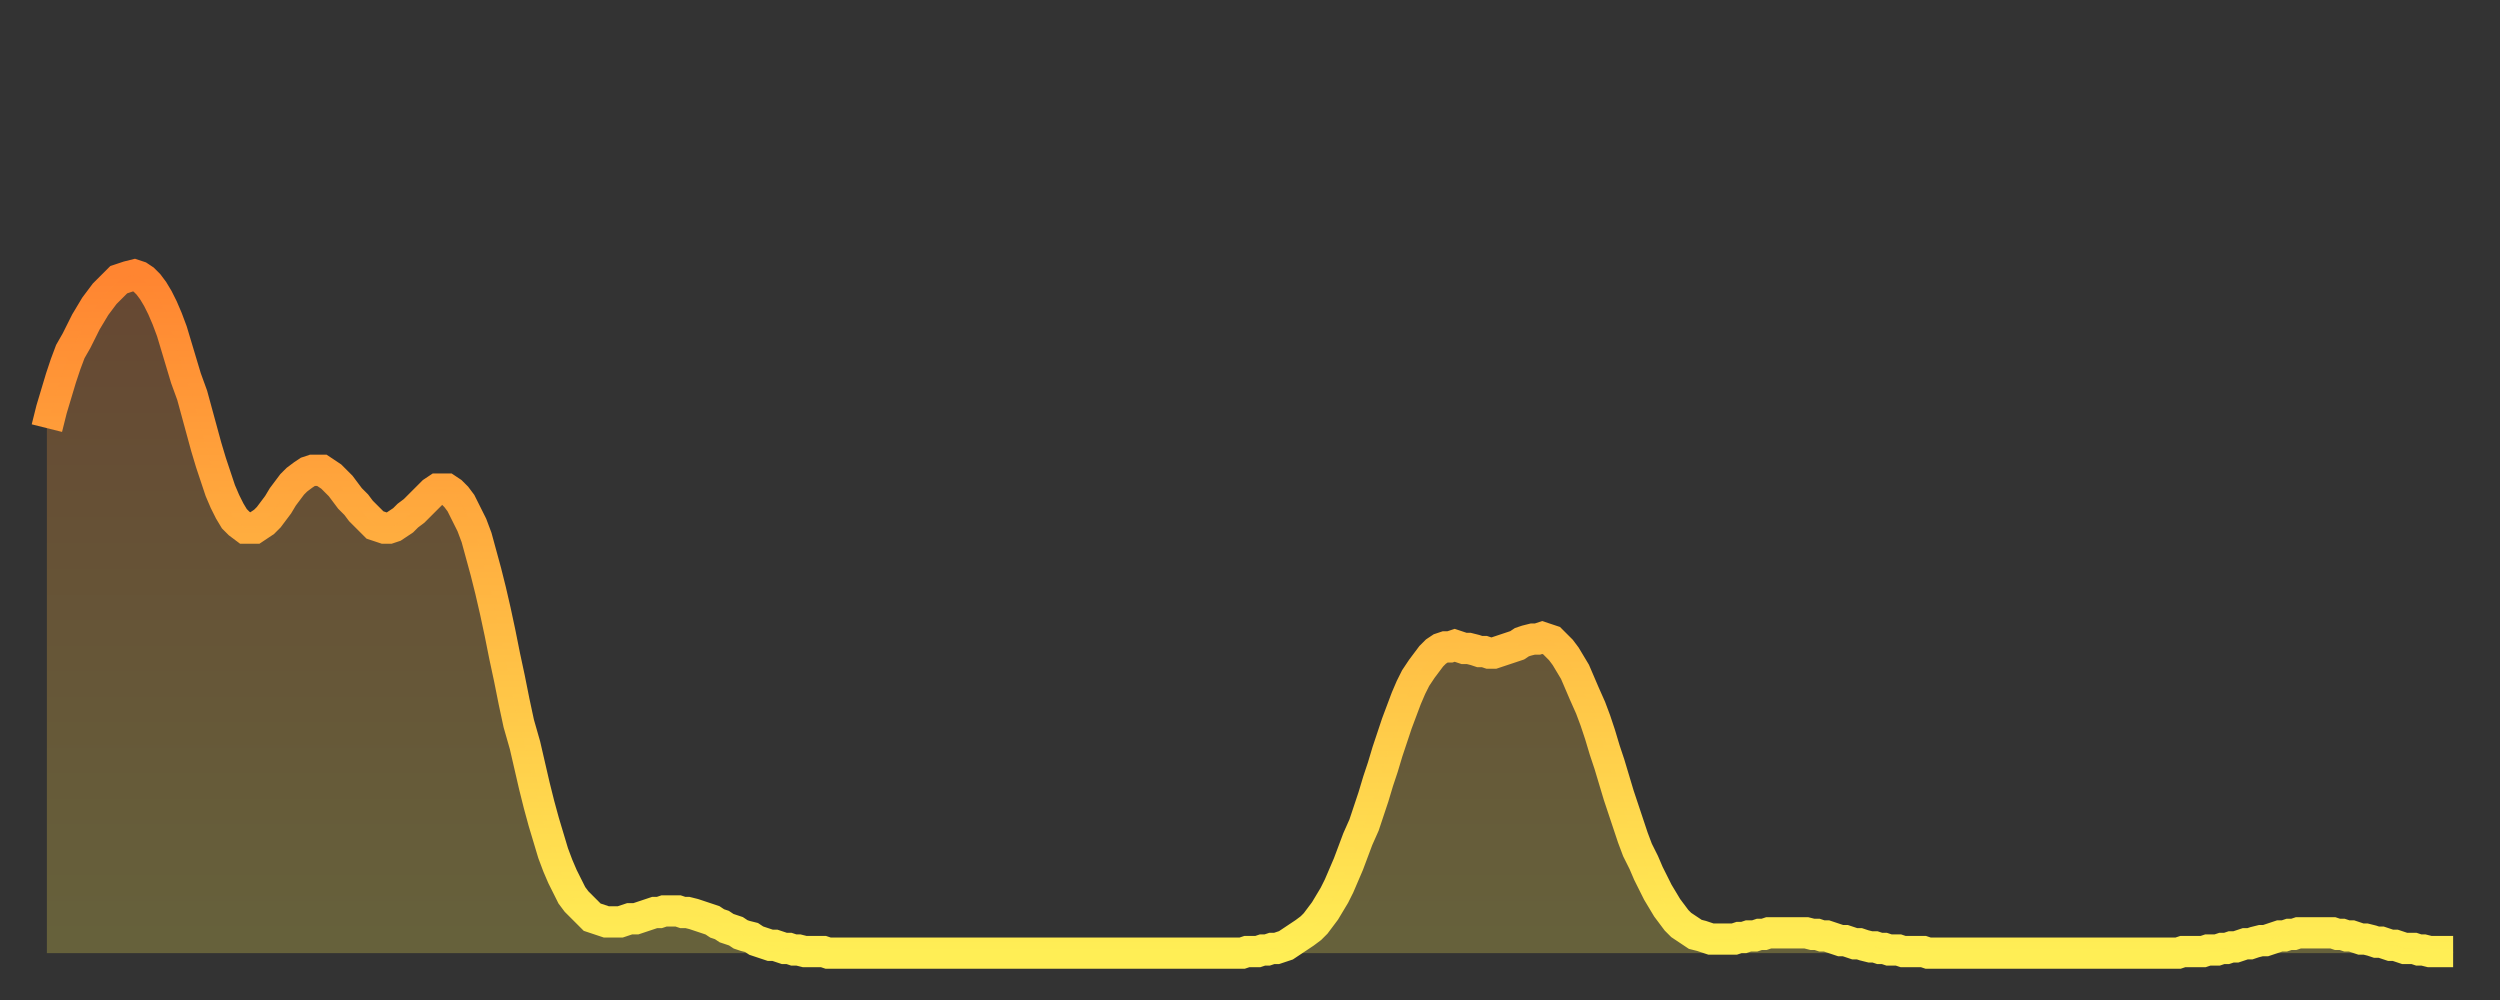 <?xml version="1.0" encoding="utf-8" ?>
<svg baseProfile="full" height="64" version="1.1" width="160" xmlns="http://www.w3.org/2000/svg" xmlns:ev="http://www.w3.org/2001/xml-events" xmlns:xlink="http://www.w3.org/1999/xlink"><rect width="100%" height="100%" fill="#333333" stroke="none"/><defs><linearGradient id="id190832" x1="0" x2="0" y1="0" y2="1"><stop offset="0%" stop-color="#ff8531" /><stop offset="50%" stop-color="#ffb943" /><stop offset="100%" stop-color="#ffee55" /></linearGradient></defs><g transform="translate(3,3)"><g><path d="M 0.0 24.4 L 0.3 23.2 0.6 22.2 0.9 21.2 1.2 20.3 1.5 19.5 1.9 18.8 2.2 18.2 2.5 17.6 2.8 17.1 3.1 16.6 3.4 16.2 3.7 15.8 4.0 15.5 4.3 15.2 4.6 14.9 4.9 14.8 5.2 14.7 5.6 14.6 5.9 14.7 6.2 14.9 6.5 15.2 6.8 15.6 7.1 16.1 7.4 16.7 7.7 17.4 8.0 18.2 8.3 19.2 8.6 20.2 8.9 21.2 9.3 22.3 9.6 23.4 9.9 24.5 10.2 25.6 10.5 26.6 10.8 27.5 11.1 28.4 11.4 29.1 11.7 29.7 12.0 30.2 12.3 30.5 12.7 30.8 13.0 30.8 13.3 30.8 13.6 30.6 13.9 30.4 14.2 30.1 14.5 29.7 14.8 29.3 15.1 28.8 15.4 28.4 15.7 28.0 16.0 27.7 16.4 27.4 16.7 27.2 17.0 27.1 17.3 27.1 17.6 27.1 17.9 27.3 18.2 27.5 18.5 27.8 18.8 28.1 19.1 28.5 19.4 28.9 19.8 29.3 20.1 29.7 20.4 30.0 20.7 30.3 21.0 30.6 21.3 30.7 21.6 30.8 21.9 30.8 22.2 30.7 22.5 30.5 22.8 30.3 23.1 30.0 23.5 29.7 23.8 29.4 24.1 29.1 24.4 28.8 24.7 28.5 25.0 28.3 25.3 28.3 25.6 28.3 25.9 28.5 26.2 28.8 26.5 29.2 26.8 29.8 27.2 30.6 27.5 31.4 27.8 32.5 28.1 33.6 28.4 34.8 28.7 36.1 29.0 37.5 29.3 39.0 29.6 40.4 29.9 41.9 30.2 43.3 30.6 44.7 30.9 46.0 31.2 47.3 31.5 48.5 31.8 49.6 32.1 50.6 32.4 51.6 32.7 52.4 33.0 53.1 33.3 53.7 33.6 54.3 33.9 54.7 34.3 55.1 34.6 55.4 34.9 55.7 35.2 55.8 35.5 55.9 35.8 56.0 36.1 56.0 36.4 56.0 36.7 56.0 37.0 55.9 37.3 55.8 37.7 55.8 38.0 55.7 38.3 55.6 38.6 55.5 38.9 55.4 39.2 55.4 39.5 55.3 39.8 55.3 40.1 55.3 40.4 55.3 40.7 55.4 41.0 55.4 41.4 55.5 41.7 55.6 42.0 55.7 42.3 55.8 42.6 55.9 42.9 56.1 43.2 56.2 43.5 56.4 43.8 56.5 44.1 56.6 44.4 56.8 44.7 56.9 45.1 57.0 45.4 57.2 45.7 57.3 46.0 57.4 46.3 57.5 46.6 57.5 46.9 57.6 47.2 57.7 47.5 57.7 47.8 57.8 48.1 57.8 48.5 57.9 48.8 57.9 49.1 57.9 49.4 57.9 49.7 57.9 50.0 58.0 50.3 58.0 50.6 58.0 50.9 58.0 51.2 58.0 51.5 58.0 51.8 58.0 52.2 58.0 52.5 58.0 52.8 58.0 53.1 58.0 53.4 58.0 53.7 58.0 54.0 58.0 54.3 58.0 54.6 58.0 54.9 58.0 55.2 58.0 55.6 58.0 55.9 58.0 56.2 58.0 56.5 58.0 56.8 58.0 57.1 58.0 57.4 58.0 57.7 58.0 58.0 58.0 58.3 58.0 58.6 58.0 58.9 58.0 59.3 58.0 59.6 58.0 59.9 58.0 60.2 58.0 60.5 58.0 60.8 58.0 61.1 58.0 61.4 58.0 61.7 58.0 62.0 58.0 62.3 58.0 62.6 58.0 63.0 58.0 63.3 58.0 63.6 58.0 63.9 58.0 64.2 58.0 64.5 58.0 64.8 58.0 65.1 58.0 65.4 58.0 65.7 58.0 66.0 58.0 66.4 58.0 66.7 58.0 67.0 58.0 67.3 58.0 67.6 58.0 67.9 58.0 68.2 58.0 68.5 58.0 68.8 58.0 69.1 58.0 69.4 58.0 69.7 58.0 70.1 58.0 70.4 58.0 70.7 58.0 71.0 58.0 71.3 58.0 71.6 58.0 71.9 58.0 72.2 58.0 72.5 58.0 72.8 58.0 73.1 58.0 73.5 58.0 73.8 58.0 74.1 58.0 74.4 58.0 74.7 58.0 75.0 58.0 75.3 58.0 75.6 58.0 75.9 58.0 76.2 58.0 76.5 58.0 76.8 57.9 77.2 57.9 77.5 57.9 77.8 57.8 78.1 57.8 78.4 57.7 78.7 57.7 79.0 57.6 79.3 57.5 79.6 57.3 79.9 57.1 80.2 56.9 80.5 56.7 80.9 56.4 81.2 56.1 81.5 55.7 81.8 55.3 82.1 54.8 82.4 54.3 82.7 53.7 83.0 53.0 83.3 52.3 83.6 51.5 83.9 50.7 84.3 49.8 84.6 48.9 84.9 48.0 85.2 47.0 85.5 46.1 85.8 45.1 86.1 44.2 86.4 43.3 86.7 42.5 87.0 41.7 87.3 41.0 87.6 40.4 88.0 39.8 88.3 39.4 88.6 39.0 88.9 38.7 89.2 38.5 89.5 38.4 89.8 38.4 90.1 38.3 90.4 38.4 90.7 38.5 91.0 38.5 91.4 38.6 91.7 38.7 92.0 38.7 92.3 38.8 92.6 38.8 92.9 38.7 93.2 38.6 93.5 38.5 93.8 38.4 94.1 38.3 94.4 38.1 94.7 38.0 95.1 37.9 95.4 37.9 95.7 37.8 96.0 37.9 96.3 38.0 96.6 38.3 96.9 38.6 97.2 39.0 97.5 39.5 97.8 40.0 98.1 40.7 98.4 41.4 98.8 42.3 99.1 43.1 99.4 44.0 99.7 45.0 100.0 45.9 100.3 46.9 100.6 47.9 100.9 48.8 101.2 49.7 101.5 50.6 101.8 51.4 102.2 52.2 102.5 52.9 102.8 53.5 103.1 54.1 103.4 54.6 103.7 55.1 104.0 55.5 104.3 55.9 104.6 56.2 104.9 56.4 105.2 56.6 105.5 56.8 105.9 56.9 106.2 57.0 106.5 57.1 106.8 57.1 107.1 57.1 107.4 57.1 107.7 57.1 108.0 57.1 108.3 57.0 108.6 57.0 108.9 56.9 109.3 56.9 109.6 56.8 109.9 56.8 110.2 56.7 110.5 56.7 110.8 56.7 111.1 56.7 111.4 56.7 111.7 56.7 112.0 56.7 112.3 56.7 112.6 56.7 113.0 56.8 113.3 56.8 113.6 56.9 113.9 56.9 114.2 57.0 114.5 57.1 114.8 57.2 115.1 57.2 115.4 57.3 115.7 57.4 116.0 57.4 116.3 57.5 116.7 57.6 117.0 57.6 117.3 57.7 117.6 57.7 117.9 57.8 118.2 57.8 118.5 57.8 118.8 57.9 119.1 57.9 119.4 57.9 119.7 57.9 120.1 57.9 120.4 58.0 120.7 58.0 121.0 58.0 121.3 58.0 121.6 58.0 121.9 58.0 122.2 58.0 122.5 58.0 122.8 58.0 123.1 58.0 123.4 58.0 123.8 58.0 124.1 58.0 124.4 58.0 124.7 58.0 125.0 58.0 125.3 58.0 125.6 58.0 125.9 58.0 126.2 58.0 126.5 58.0 126.8 58.0 127.2 58.0 127.5 58.0 127.8 58.0 128.1 58.0 128.4 58.0 128.7 58.0 129.0 58.0 129.3 58.0 129.6 58.0 129.9 58.0 130.2 58.0 130.5 58.0 130.9 58.0 131.2 58.0 131.5 58.0 131.8 58.0 132.1 58.0 132.4 58.0 132.7 58.0 133.0 58.0 133.3 58.0 133.6 58.0 133.9 58.0 134.2 58.0 134.6 58.0 134.9 58.0 135.2 58.0 135.5 58.0 135.8 58.0 136.1 58.0 136.4 58.0 136.7 57.9 137.0 57.9 137.3 57.9 137.6 57.9 138.0 57.9 138.3 57.8 138.6 57.8 138.9 57.8 139.2 57.7 139.5 57.7 139.8 57.6 140.1 57.6 140.4 57.5 140.7 57.4 141.0 57.4 141.3 57.3 141.7 57.2 142.0 57.2 142.3 57.1 142.6 57.0 142.9 56.9 143.2 56.9 143.5 56.8 143.8 56.8 144.1 56.7 144.4 56.7 144.7 56.7 145.1 56.7 145.4 56.7 145.7 56.7 146.0 56.7 146.3 56.7 146.6 56.8 146.9 56.8 147.2 56.9 147.5 56.9 147.8 57.0 148.1 57.1 148.4 57.1 148.8 57.2 149.1 57.3 149.4 57.3 149.7 57.4 150.0 57.5 150.3 57.5 150.6 57.6 150.9 57.7 151.2 57.7 151.5 57.7 151.8 57.8 152.1 57.8 152.5 57.9 152.8 57.9 153.1 57.9 153.4 57.9 153.7 57.9 154.0 57.9" fill="none" id="graph-curve" opacity="1" stroke="url(#id190832)" stroke-width="2" /><path d="M 0 58 L 0.0 24.4 0.3 23.2 0.6 22.2 0.9 21.2 1.2 20.3 1.5 19.5 1.9 18.8 2.2 18.2 2.5 17.6 2.8 17.1 3.1 16.6 3.4 16.2 3.7 15.8 4.0 15.5 4.3 15.2 4.6 14.9 4.9 14.8 5.2 14.7 5.6 14.6 5.9 14.7 6.2 14.9 6.5 15.2 6.8 15.6 7.1 16.1 7.4 16.7 7.7 17.4 8.0 18.2 8.3 19.2 8.6 20.2 8.9 21.2 9.3 22.3 9.6 23.4 9.9 24.5 10.2 25.6 10.5 26.6 10.8 27.5 11.1 28.4 11.4 29.1 11.7 29.7 12.0 30.2 12.3 30.5 12.7 30.8 13.0 30.8 13.3 30.8 13.6 30.6 13.9 30.4 14.2 30.1 14.5 29.7 14.8 29.3 15.1 28.8 15.4 28.4 15.7 28.0 16.0 27.7 16.4 27.4 16.7 27.2 17.0 27.1 17.3 27.1 17.6 27.1 17.9 27.3 18.2 27.5 18.5 27.8 18.8 28.1 19.1 28.5 19.4 28.9 19.8 29.3 20.1 29.7 20.4 30.0 20.7 30.3 21.0 30.6 21.3 30.7 21.6 30.8 21.9 30.8 22.2 30.7 22.5 30.5 22.8 30.3 23.1 30.0 23.5 29.7 23.8 29.4 24.1 29.1 24.4 28.8 24.7 28.5 25.0 28.3 25.3 28.3 25.6 28.3 25.9 28.5 26.2 28.8 26.5 29.2 26.8 29.8 27.2 30.6 27.5 31.4 27.8 32.5 28.1 33.6 28.4 34.8 28.7 36.1 29.0 37.5 29.3 39.0 29.6 40.4 29.9 41.9 30.2 43.3 30.6 44.7 30.9 46.0 31.2 47.3 31.5 48.5 31.8 49.6 32.1 50.6 32.4 51.6 32.7 52.4 33.0 53.1 33.3 53.7 33.6 54.3 33.9 54.7 34.3 55.1 34.6 55.4 34.9 55.7 35.2 55.8 35.5 55.9 35.8 56.0 36.1 56.0 36.4 56.0 36.7 56.0 37.0 55.9 37.3 55.8 37.7 55.8 38.0 55.7 38.3 55.6 38.6 55.5 38.9 55.4 39.2 55.4 39.5 55.3 39.8 55.3 40.1 55.3 40.4 55.3 40.7 55.4 41.0 55.4 41.4 55.5 41.7 55.6 42.0 55.7 42.3 55.8 42.6 55.9 42.9 56.1 43.2 56.2 43.5 56.4 43.8 56.5 44.1 56.6 44.4 56.8 44.7 56.9 45.1 57.0 45.4 57.2 45.7 57.3 46.0 57.4 46.3 57.5 46.6 57.5 46.9 57.6 47.2 57.7 47.5 57.7 47.8 57.8 48.1 57.8 48.5 57.9 48.8 57.9 49.1 57.9 49.4 57.9 49.7 57.9 50.0 58.0 50.3 58.0 50.6 58.0 50.9 58.0 51.2 58.0 51.5 58.0 51.8 58.0 52.2 58.0 52.5 58.0 52.8 58.0 53.1 58.0 53.4 58.0 53.7 58.0 54.0 58.0 54.3 58.0 54.6 58.0 54.9 58.0 55.2 58.0 55.6 58.0 55.9 58.0 56.2 58.0 56.5 58.0 56.8 58.0 57.1 58.0 57.4 58.0 57.7 58.0 58.0 58.0 58.3 58.0 58.6 58.0 58.9 58.0 59.3 58.0 59.6 58.0 59.9 58.0 60.2 58.0 60.5 58.0 60.8 58.0 61.1 58.0 61.4 58.0 61.7 58.0 62.0 58.0 62.3 58.0 62.6 58.0 63.0 58.0 63.3 58.0 63.6 58.0 63.9 58.0 64.2 58.0 64.5 58.0 64.8 58.0 65.1 58.0 65.4 58.0 65.7 58.0 66.0 58.0 66.4 58.0 66.7 58.0 67.0 58.0 67.3 58.0 67.6 58.0 67.9 58.0 68.2 58.0 68.5 58.0 68.8 58.0 69.1 58.0 69.4 58.0 69.7 58.0 70.1 58.0 70.4 58.0 70.7 58.0 71.0 58.0 71.3 58.0 71.6 58.0 71.9 58.0 72.2 58.0 72.5 58.0 72.8 58.0 73.1 58.0 73.5 58.0 73.8 58.0 74.1 58.0 74.4 58.0 74.7 58.0 75.0 58.0 75.3 58.0 75.6 58.0 75.9 58.0 76.2 58.0 76.5 58.0 76.8 57.9 77.2 57.9 77.5 57.9 77.8 57.8 78.1 57.8 78.4 57.7 78.7 57.7 79.0 57.6 79.3 57.5 79.6 57.3 79.9 57.1 80.2 56.9 80.5 56.7 80.9 56.4 81.2 56.1 81.5 55.7 81.8 55.3 82.1 54.8 82.4 54.3 82.7 53.7 83.0 53.0 83.3 52.3 83.6 51.5 83.9 50.7 84.3 49.8 84.6 48.9 84.9 48.0 85.2 47.0 85.5 46.1 85.8 45.1 86.1 44.2 86.4 43.3 86.7 42.5 87.0 41.7 87.3 41.0 87.6 40.4 88.0 39.8 88.3 39.4 88.6 39.0 88.9 38.7 89.2 38.5 89.5 38.4 89.8 38.4 90.1 38.3 90.4 38.4 90.7 38.5 91.0 38.5 91.4 38.6 91.7 38.7 92.0 38.7 92.3 38.8 92.6 38.8 92.9 38.7 93.2 38.6 93.5 38.5 93.8 38.4 94.1 38.3 94.4 38.1 94.7 38.0 95.1 37.9 95.4 37.9 95.7 37.8 96.0 37.9 96.3 38.0 96.6 38.3 96.9 38.6 97.2 39.0 97.5 39.5 97.8 40.0 98.1 40.7 98.4 41.4 98.8 42.3 99.1 43.1 99.4 44.0 99.7 45.0 100.0 45.9 100.3 46.9 100.6 47.9 100.9 48.8 101.2 49.7 101.5 50.6 101.8 51.4 102.2 52.2 102.5 52.9 102.8 53.5 103.1 54.1 103.4 54.6 103.7 55.1 104.0 55.5 104.3 55.9 104.6 56.2 104.9 56.4 105.2 56.6 105.5 56.8 105.9 56.9 106.2 57.0 106.5 57.1 106.8 57.1 107.1 57.1 107.4 57.1 107.7 57.1 108.0 57.1 108.3 57.0 108.6 57.0 108.9 56.9 109.3 56.9 109.6 56.8 109.9 56.8 110.2 56.7 110.5 56.7 110.8 56.7 111.1 56.7 111.4 56.7 111.7 56.7 112.0 56.7 112.3 56.7 112.6 56.7 113.0 56.8 113.3 56.8 113.6 56.9 113.9 56.9 114.2 57.0 114.5 57.1 114.8 57.2 115.1 57.2 115.4 57.3 115.7 57.4 116.0 57.4 116.3 57.5 116.7 57.6 117.0 57.6 117.3 57.7 117.6 57.7 117.9 57.8 118.2 57.8 118.5 57.8 118.8 57.9 119.1 57.9 119.4 57.9 119.7 57.9 120.1 57.9 120.4 58.0 120.7 58.0 121.0 58.0 121.3 58.0 121.6 58.0 121.9 58.0 122.2 58.0 122.5 58.0 122.8 58.0 123.1 58.0 123.4 58.0 123.8 58.0 124.1 58.0 124.4 58.0 124.7 58.0 125.0 58.0 125.3 58.0 125.6 58.0 125.9 58.0 126.2 58.0 126.5 58.0 126.8 58.0 127.2 58.0 127.5 58.0 127.8 58.0 128.1 58.0 128.4 58.0 128.7 58.0 129.0 58.0 129.3 58.0 129.6 58.0 129.9 58.0 130.2 58.0 130.5 58.0 130.9 58.0 131.2 58.0 131.5 58.0 131.8 58.0 132.1 58.0 132.4 58.0 132.7 58.0 133.0 58.0 133.3 58.0 133.6 58.0 133.9 58.0 134.2 58.0 134.6 58.0 134.9 58.0 135.2 58.0 135.5 58.0 135.8 58.0 136.1 58.0 136.4 58.0 136.7 57.9 137.0 57.9 137.3 57.9 137.6 57.9 138.0 57.9 138.3 57.8 138.6 57.8 138.9 57.8 139.2 57.7 139.5 57.7 139.8 57.6 140.1 57.6 140.4 57.5 140.7 57.4 141.0 57.4 141.3 57.3 141.7 57.2 142.0 57.2 142.3 57.1 142.6 57.0 142.9 56.9 143.2 56.9 143.5 56.8 143.8 56.8 144.1 56.7 144.4 56.7 144.7 56.7 145.1 56.7 145.4 56.7 145.7 56.7 146.0 56.7 146.3 56.7 146.6 56.8 146.9 56.8 147.2 56.9 147.5 56.9 147.8 57.0 148.1 57.1 148.4 57.1 148.8 57.2 149.1 57.3 149.4 57.3 149.7 57.4 150.0 57.5 150.3 57.5 150.6 57.6 150.9 57.7 151.2 57.7 151.5 57.7 151.8 57.8 152.1 57.8 152.5 57.9 152.8 57.9 153.1 57.9 153.4 57.9 153.7 57.9 154.0 57.9 154 58" fill="url(#id190832)" fill-opacity=".25" id="graph-shadow" /></g></g></svg>